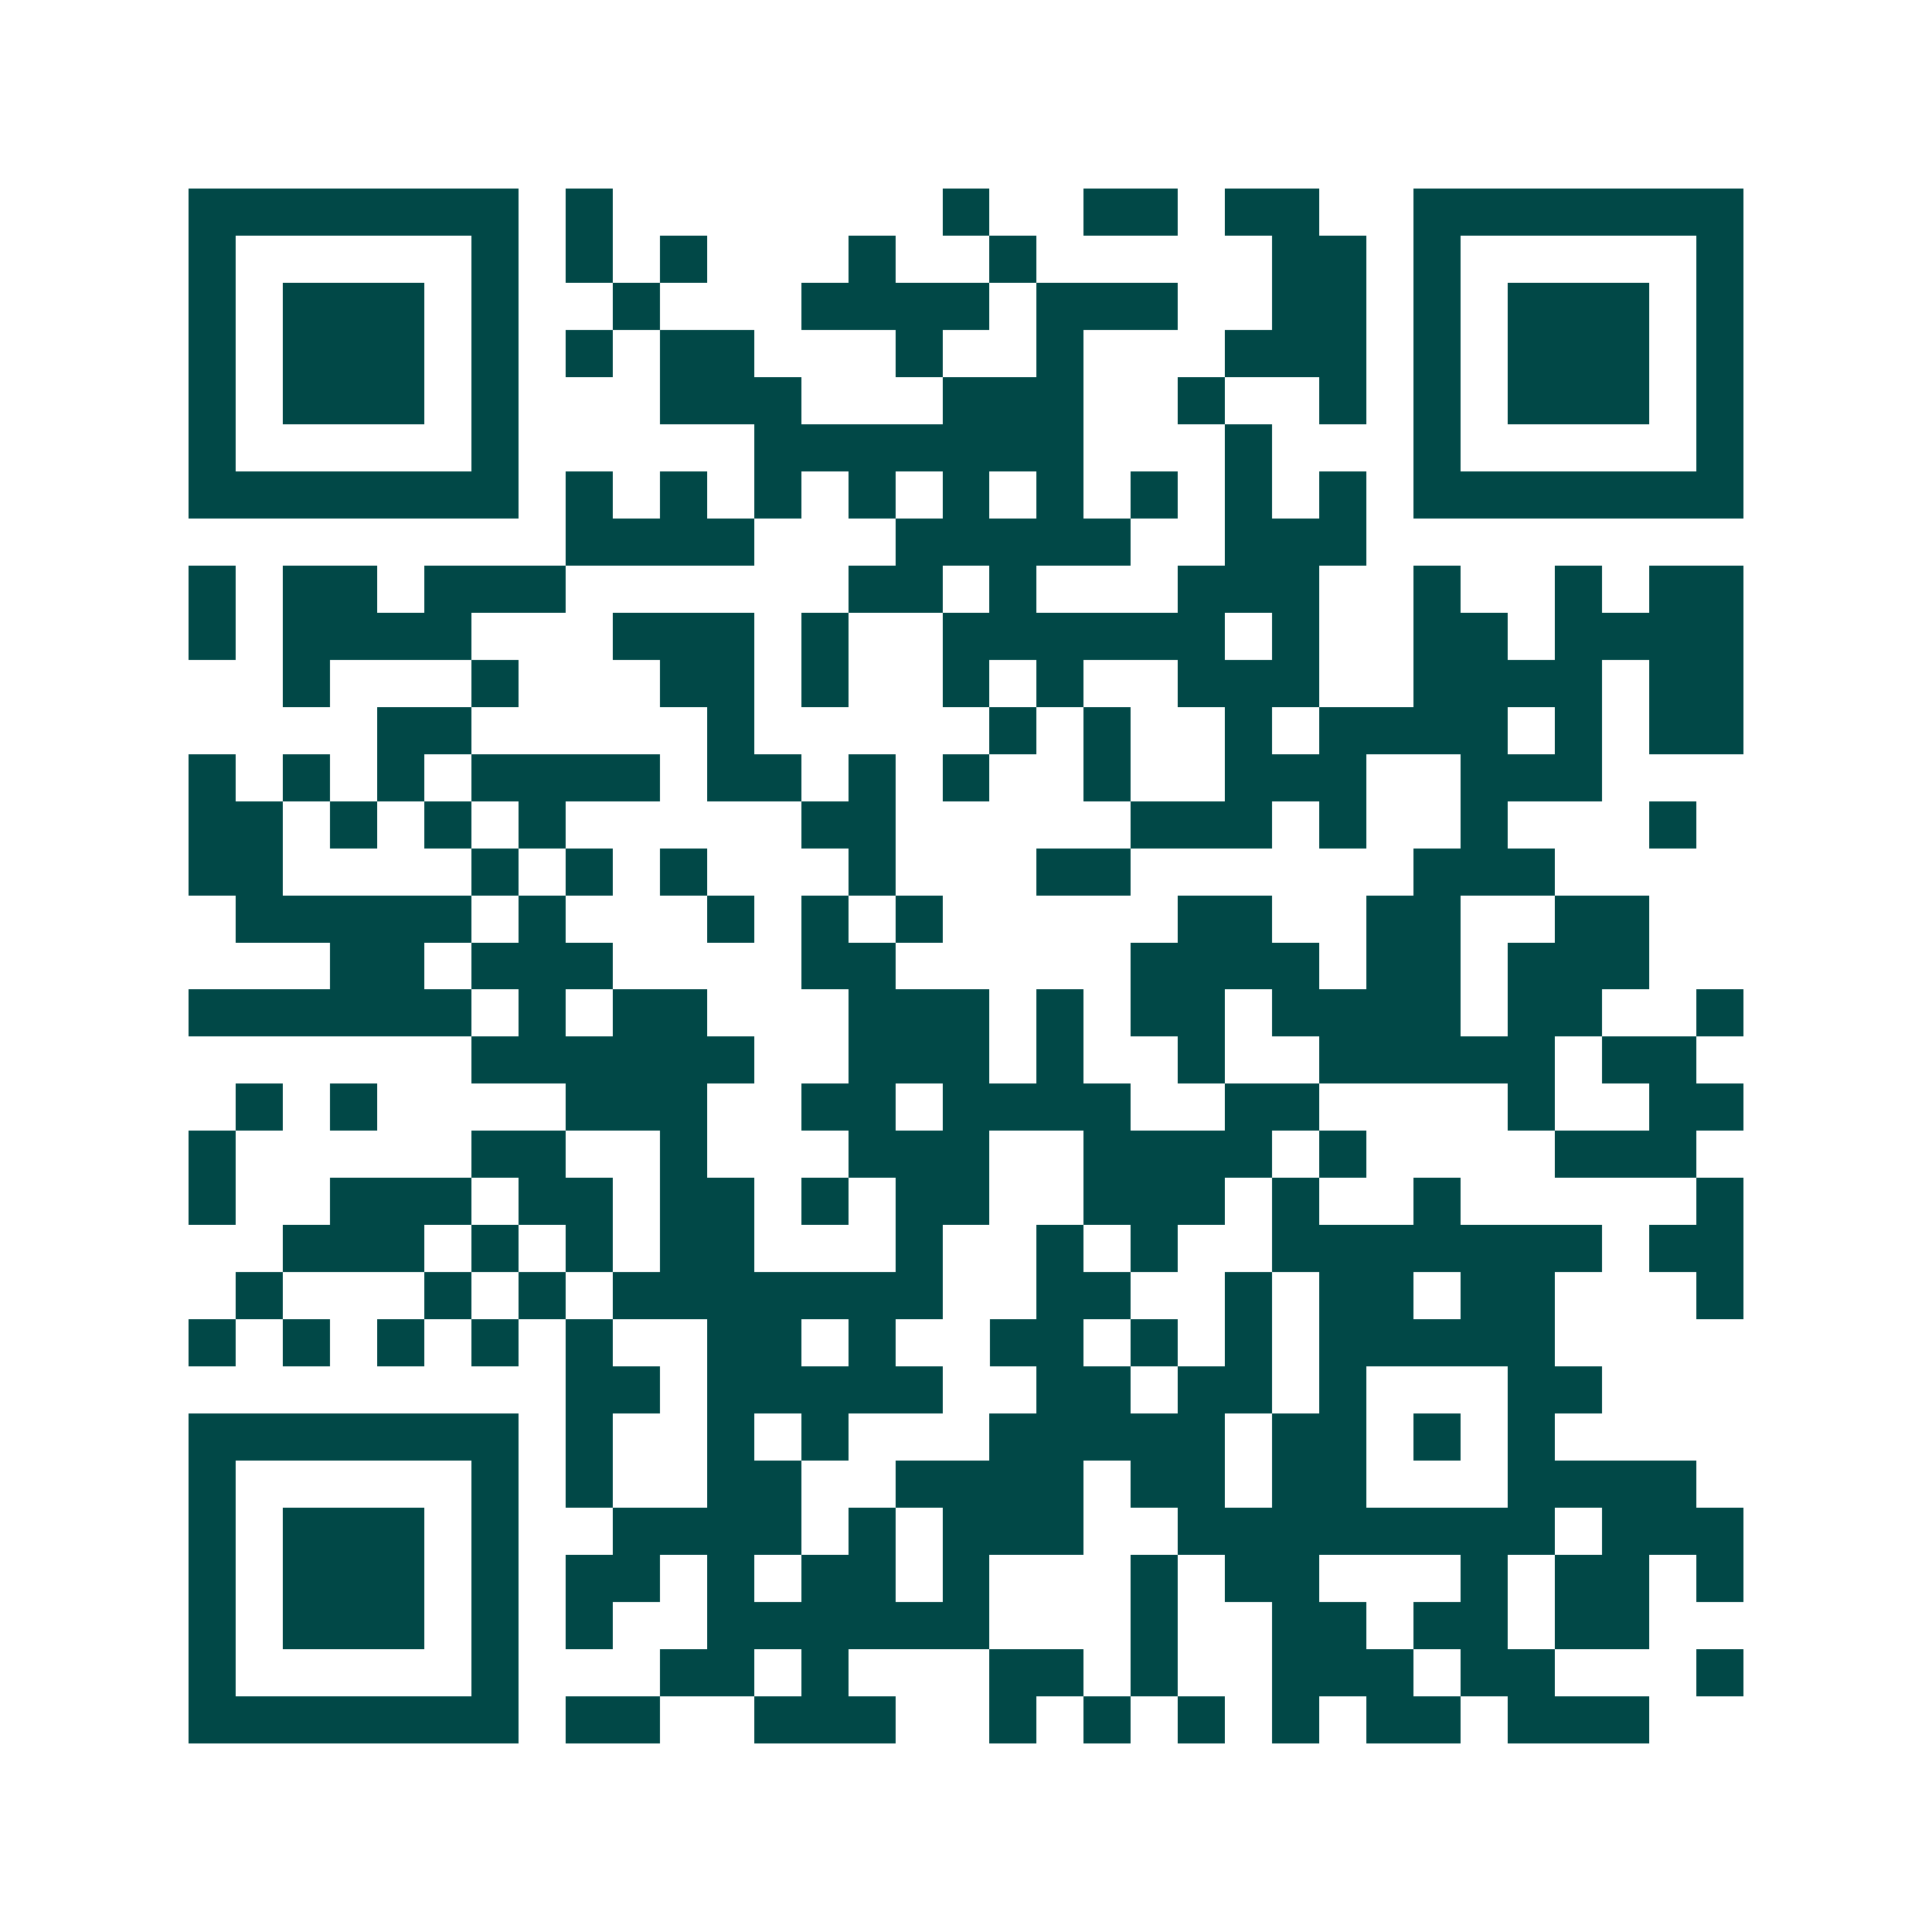 <svg xmlns="http://www.w3.org/2000/svg" width="200" height="200" viewBox="0 0 41 41" shape-rendering="crispEdges"><path fill="#ffffff" d="M0 0h41v41H0z"/><path stroke="#014847" d="M4 4.5h7m1 0h1m7 0h1m2 0h2m1 0h2m2 0h7M4 5.5h1m5 0h1m1 0h1m1 0h1m3 0h1m2 0h1m5 0h2m1 0h1m5 0h1M4 6.5h1m1 0h3m1 0h1m2 0h1m3 0h4m1 0h3m2 0h2m1 0h1m1 0h3m1 0h1M4 7.5h1m1 0h3m1 0h1m1 0h1m1 0h2m3 0h1m2 0h1m3 0h3m1 0h1m1 0h3m1 0h1M4 8.5h1m1 0h3m1 0h1m3 0h3m3 0h3m2 0h1m2 0h1m1 0h1m1 0h3m1 0h1M4 9.5h1m5 0h1m5 0h7m3 0h1m3 0h1m5 0h1M4 10.5h7m1 0h1m1 0h1m1 0h1m1 0h1m1 0h1m1 0h1m1 0h1m1 0h1m1 0h1m1 0h7M12 11.5h4m3 0h5m2 0h3M4 12.5h1m1 0h2m1 0h3m6 0h2m1 0h1m3 0h3m2 0h1m2 0h1m1 0h2M4 13.5h1m1 0h4m3 0h3m1 0h1m2 0h6m1 0h1m2 0h2m1 0h4M6 14.5h1m3 0h1m3 0h2m1 0h1m2 0h1m1 0h1m2 0h3m2 0h4m1 0h2M8 15.5h2m5 0h1m5 0h1m1 0h1m2 0h1m1 0h4m1 0h1m1 0h2M4 16.5h1m1 0h1m1 0h1m1 0h4m1 0h2m1 0h1m1 0h1m2 0h1m2 0h3m2 0h3M4 17.5h2m1 0h1m1 0h1m1 0h1m5 0h2m5 0h3m1 0h1m2 0h1m3 0h1M4 18.5h2m4 0h1m1 0h1m1 0h1m3 0h1m3 0h2m6 0h3M5 19.5h5m1 0h1m3 0h1m1 0h1m1 0h1m5 0h2m2 0h2m2 0h2M7 20.5h2m1 0h3m4 0h2m5 0h4m1 0h2m1 0h3M4 21.5h6m1 0h1m1 0h2m3 0h3m1 0h1m1 0h2m1 0h4m1 0h2m2 0h1M10 22.5h6m2 0h3m1 0h1m2 0h1m2 0h5m1 0h2M5 23.5h1m1 0h1m4 0h3m2 0h2m1 0h4m2 0h2m4 0h1m2 0h2M4 24.5h1m5 0h2m2 0h1m3 0h3m2 0h4m1 0h1m4 0h3M4 25.5h1m2 0h3m1 0h2m1 0h2m1 0h1m1 0h2m2 0h3m1 0h1m2 0h1m5 0h1M6 26.5h3m1 0h1m1 0h1m1 0h2m3 0h1m2 0h1m1 0h1m2 0h7m1 0h2M5 27.5h1m3 0h1m1 0h1m1 0h7m2 0h2m2 0h1m1 0h2m1 0h2m3 0h1M4 28.5h1m1 0h1m1 0h1m1 0h1m1 0h1m2 0h2m1 0h1m2 0h2m1 0h1m1 0h1m1 0h5M12 29.5h2m1 0h5m2 0h2m1 0h2m1 0h1m3 0h2M4 30.5h7m1 0h1m2 0h1m1 0h1m3 0h5m1 0h2m1 0h1m1 0h1M4 31.5h1m5 0h1m1 0h1m2 0h2m2 0h4m1 0h2m1 0h2m3 0h4M4 32.5h1m1 0h3m1 0h1m2 0h4m1 0h1m1 0h3m2 0h8m1 0h3M4 33.5h1m1 0h3m1 0h1m1 0h2m1 0h1m1 0h2m1 0h1m3 0h1m1 0h2m3 0h1m1 0h2m1 0h1M4 34.5h1m1 0h3m1 0h1m1 0h1m2 0h6m3 0h1m2 0h2m1 0h2m1 0h2M4 35.5h1m5 0h1m3 0h2m1 0h1m3 0h2m1 0h1m2 0h3m1 0h2m3 0h1M4 36.5h7m1 0h2m2 0h3m2 0h1m1 0h1m1 0h1m1 0h1m1 0h2m1 0h3"/></svg>
